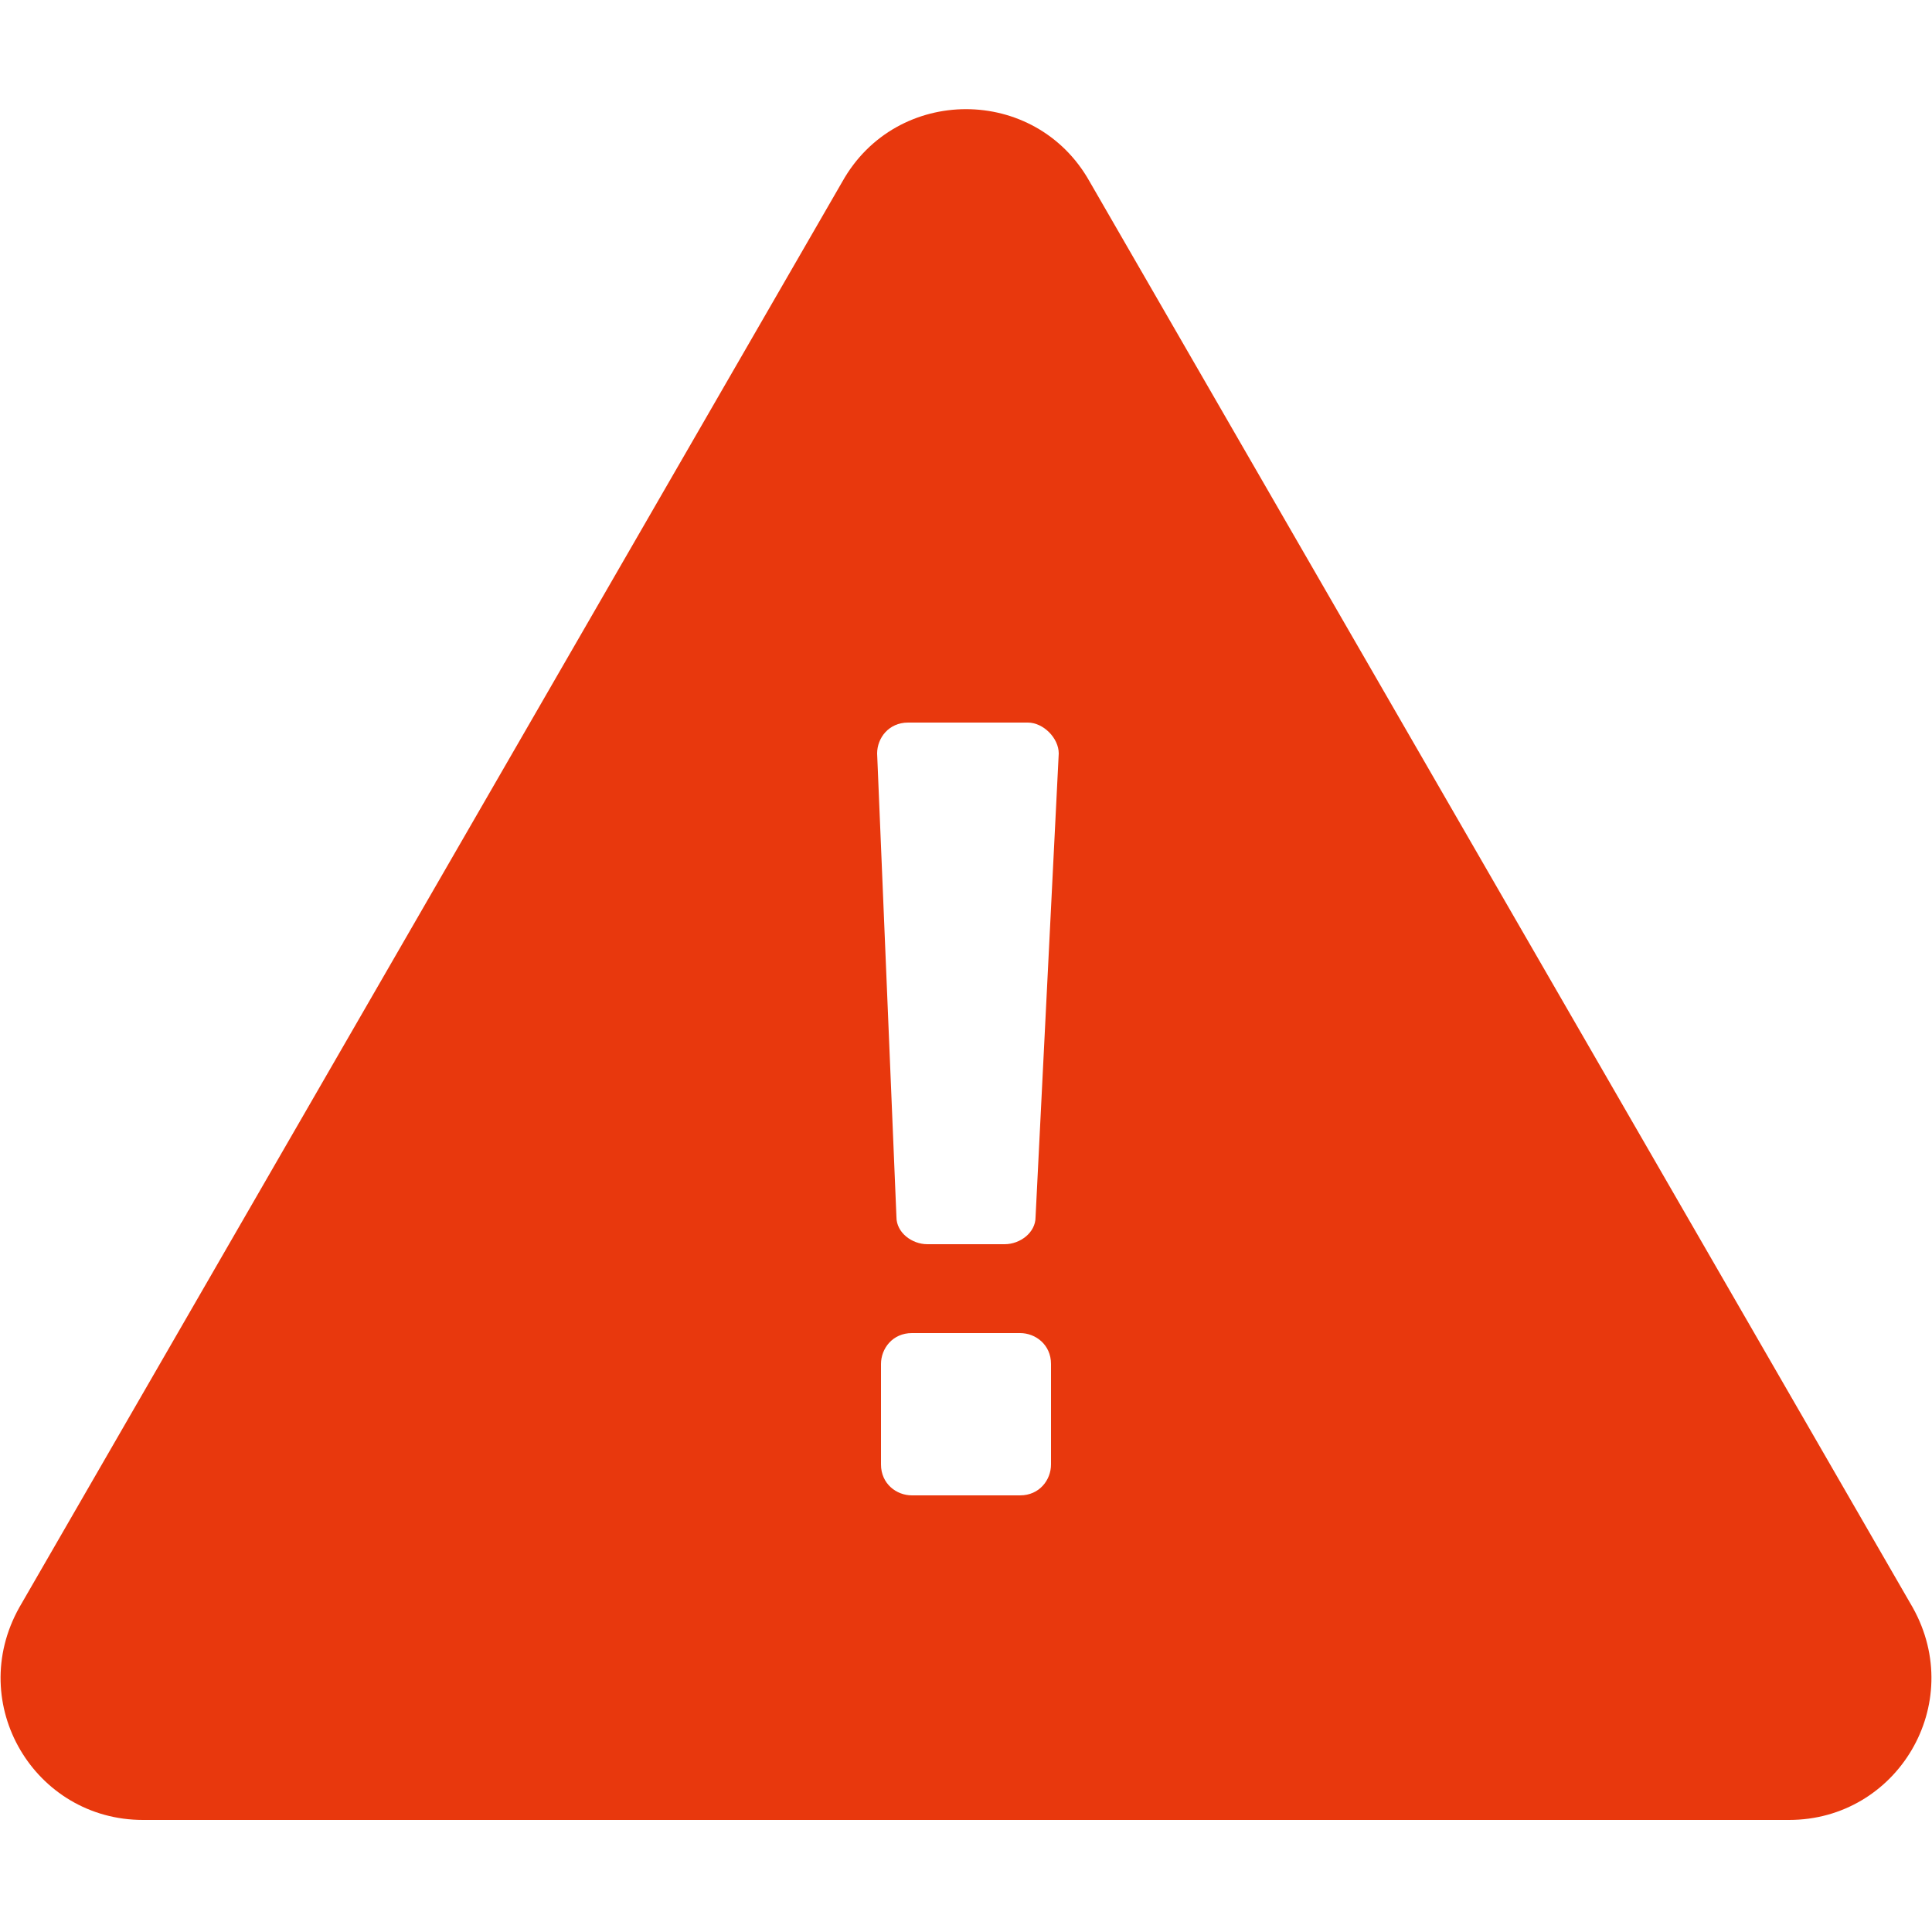<?xml version="1.0" encoding="utf-8"?>
<!-- Generator: Adobe Illustrator 22.1.0, SVG Export Plug-In . SVG Version: 6.00 Build 0)  -->
<svg version="1.1" xmlns="http://www.w3.org/2000/svg" xmlns:xlink="http://www.w3.org/1999/xlink" x="0px"
	 y="0px" viewBox="0 0 50 50" style="enable-background:new 0 0 50 50;" xml:space="preserve">
<style type="text/css">
	.st0{fill:#E8380D;}
</style>
<path class="st0" d="M49.5,41.6L28.2,4.7c-1.4-2.5-5-2.5-6.4,0L0.5,41.6c-1.4,2.5,0.4,5.5,3.2,5.5h42.6
	C49.1,47.1,50.9,44.1,49.5,41.6z M27.2,37.9c0,0.4-0.3,0.8-0.8,0.8h-2.8c-0.4,0-0.8-0.3-0.8-0.8v-2.6c0-0.4,0.3-0.8,0.8-0.8h2.8
	c0.4,0,0.8,0.3,0.8,0.8V37.9z M26.8,31.5c0,0.4-0.4,0.7-0.8,0.7H24c-0.4,0-0.8-0.3-0.8-0.7l-0.5-12c0-0.4,0.3-0.8,0.8-0.8h3.1
	c0.4,0,0.8,0.4,0.8,0.8L26.8,31.5z"/>
</svg>
